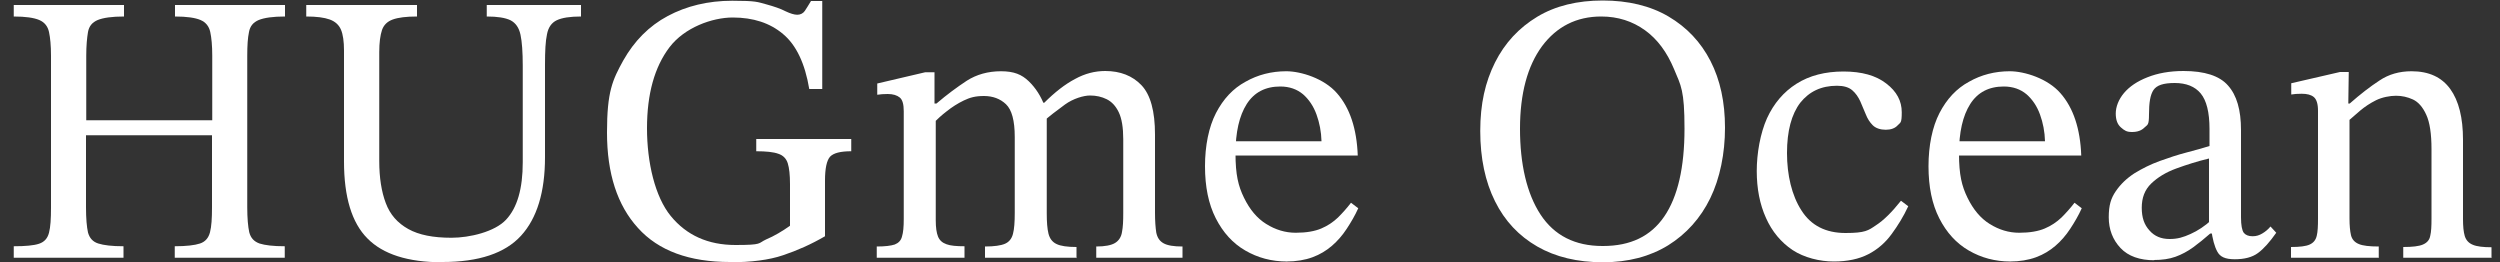 <?xml version="1.0" encoding="UTF-8"?>
<svg id="_レイヤー_1" data-name="レイヤー_1" xmlns="http://www.w3.org/2000/svg" version="1.1" viewBox="0 0 1000 105">
  <rect x="0" y="0" width="1000" height="105" fill="#333333" stroke="none"/>
  <!-- Generator: Adobe Illustrator 29.0.0, SVG Export Plug-In . SVG Version: 2.1.0 Build 186)  -->
  <defs>
    <style>
      .st0 {
        fill: #fff;
      }
    </style>
  </defs>
  <path class="st0" d="M49.7,103.1H5.5v-4.6c4.6,0,8-.3,10.1-1,2.1-.7,3.4-2.1,4-4.4.6-2.3.8-5.6.8-10.1V22.3c0-4-.3-7.2-.8-9.5-.5-2.3-1.8-3.9-3.9-4.8-2.1-.9-5.5-1.4-10.2-1.4V2h44.1v4.6c-4.8,0-8.3.5-10.5,1.4-2.2.9-3.5,2.5-3.9,4.8s-.7,5.5-.7,9.5v25.8h50.4v-25.8c0-4-.3-7.2-.8-9.5-.5-2.3-1.8-3.9-3.9-4.8-2.1-.9-5.5-1.4-10.2-1.4V2h44v4.6c-4.8,0-8.3.5-10.5,1.4-2.2.9-3.5,2.5-3.9,4.8-.5,2.3-.7,5.4-.7,9.5v60.6c0,4.4.3,7.7.8,10,.6,2.3,1.9,3.7,4.1,4.5,2.2.7,5.5,1.1,10.1,1.1v4.6h-44v-4.6c4.6,0,8-.4,10.1-1.1,2.1-.7,3.4-2.2,4-4.5.6-2.3.8-5.6.8-10v-28.8h-50.4v28.8c0,4.5.3,7.9.8,10.1.6,2.2,1.9,3.7,4.1,4.4,2.2.7,5.5,1.1,10.1,1.1v4.6Z"/>
  <path class="st0" d="M176.8,104.9c-13.6,0-23.6-3.2-29.8-9.5-6.3-6.3-9.4-16.6-9.4-30.8V20.2c0-3.6-.4-6.4-1.2-8.3-.8-1.9-2.3-3.3-4.5-4.1-2.2-.8-5.3-1.2-9.4-1.2V2h44.3v4.6c-4.3,0-7.5.4-9.7,1.2-2.2.8-3.6,2.2-4.3,4.2-.7,2.1-1.1,5-1.1,8.9v43.5c0,6.7.9,12.3,2.6,16.8,1.7,4.6,4.7,8,9,10.4,4.3,2.4,10,3.5,17.3,3.5s17.3-2.4,21.8-7.2c4.5-4.8,6.7-12.4,6.7-23V26.3c0-5.4-.3-9.6-.9-12.4-.6-2.8-1.9-4.7-4-5.8-2.1-1-5.2-1.5-9.5-1.5V2h37.7v4.6c-4.4,0-7.6.5-9.7,1.5-2.1,1-3.4,2.9-3.9,5.6-.6,2.7-.8,6.7-.8,12.1v37.1c0,13.9-3.2,24.4-9.6,31.4-6.4,7-16.9,10.5-31.4,10.5Z"/>
  <path class="st0" d="M292,104.8c-16.3,0-28.6-4.5-36.8-13.6-8.3-9.1-12.4-21.8-12.4-38.2s2.2-21,6.5-28.8c4.4-7.8,10.3-13.8,17.8-17.8,7.5-4,16.1-6.1,25.8-6.1s10.1.5,13.5,1.4c3.3.9,5.9,1.8,7.8,2.8,1.9.9,3.5,1.4,4.7,1.4s2.3-.5,3-1.5c.7-1,1.5-2.4,2.5-4h4.5v35.2h-5.2c-1.7-10.2-5.2-17.6-10.5-22-5.2-4.4-11.9-6.6-20.1-6.6s-19.3,4-25.3,11.9c-6,7.9-9,18.7-9,32.4s3.2,27.4,9.5,35.1c6.3,7.7,14.9,11.6,25.9,11.6s8.9-.7,12.2-2.2c3.3-1.4,6.5-3.3,9.6-5.5v-16.6c0-3.7-.3-6.5-.9-8.4-.6-1.9-1.9-3.2-3.8-3.8-1.9-.7-4.9-1-8.8-1v-4.9h38v4.9c-4.3,0-7.1.7-8.5,2.2-1.3,1.5-2,4.6-2,9.5v22.3c-5.5,3.2-11.1,5.7-16.8,7.6-5.6,1.9-12.7,2.8-21.2,2.8Z"/>
  <path class="st0" d="M385.8,103.1h-35.1v-4.5c3.3,0,5.7-.3,7.2-.8,1.5-.6,2.5-1.6,2.9-3.2.5-1.6.7-3.9.7-7v-43.1c0-2.8-.5-4.6-1.6-5.5-1.1-.9-2.7-1.4-4.8-1.4s-2.5.1-4.2.3v-4.5l19.2-4.5h3.7v14.1l.5,3.4v41.7c0,2.9.3,5,.9,6.5.6,1.5,1.7,2.5,3.4,3.1,1.6.6,4,.8,7.2.8v4.5ZM430.4,103.1h-36.4v-4.5c3.7,0,6.4-.4,8-1.1,1.6-.7,2.7-2,3.2-4,.5-1.9.7-4.7.7-8.3v-30.4c0-6.6-1.2-10.9-3.5-13.1-2.3-2.2-5.3-3.3-8.8-3.3s-5.6.6-8.1,1.8c-2.5,1.2-4.8,2.7-6.8,4.3-2.1,1.6-3.8,3.2-5.2,4.6l-1.2-7.7h2.3c4.2-3.6,8.3-6.6,12.1-9.1,3.9-2.5,8.5-3.8,13.7-3.8s8.3,1.3,11.1,4c2.8,2.7,4.9,6,6.4,10,.2.3.4.6.5,1,.1.4.2.7.3,1.2v40.6c0,3.5.2,6.2.7,8.2.5,1.9,1.5,3.3,3.2,4.1,1.6.8,4.3,1.2,8,1.2v4.5ZM473.3,103.1h-34.8v-4.5c3.5,0,6-.5,7.5-1.4,1.5-.9,2.5-2.4,2.8-4.4.4-2,.5-4.5.5-7.6v-29.5c0-4.7-.6-8.3-1.8-10.8-1.2-2.5-2.8-4.2-4.8-5.2-2-1-4.2-1.5-6.7-1.5s-6.7,1.2-10,3.6c-3.3,2.4-6.3,4.7-8.9,7l-1.7-7.7h2.3c4.2-4.2,8.3-7.4,12.3-9.5,4-2.2,8-3.2,12.1-3.2,6,0,10.9,1.9,14.5,5.7,3.6,3.8,5.4,10.4,5.4,19.7v31.4c0,3.2.2,5.8.5,7.8.4,2,1.3,3.4,2.9,4.3,1.6.9,4.1,1.3,7.6,1.3v4.5Z"/>
  <path class="st0" d="M514.8,104.6c-6.2,0-11.7-1.5-16.7-4.4-5-2.9-8.9-7.2-11.8-12.9-2.9-5.7-4.3-12.6-4.3-20.8s1.5-15.7,4.4-21.3c2.9-5.6,6.8-9.8,11.8-12.5,4.9-2.8,10.4-4.2,16.3-4.2s15.2,2.9,20.3,8.8c5.1,5.8,7.9,14.1,8.3,24.9h-50l-.2-5.7h35.7c-.1-3.8-.8-7.4-2-10.7-1.2-3.3-3-6-5.4-8.1-2.4-2-5.4-3.1-9.1-3.1-5.9,0-10.4,2.3-13.4,7-3,4.7-4.5,11.3-4.5,19.8s1.1,13,3.4,17.7c2.3,4.7,5.2,8.2,8.9,10.5,3.7,2.3,7.6,3.5,11.8,3.5s7.6-.6,10.2-1.7c2.6-1.1,4.8-2.6,6.7-4.4,1.8-1.8,3.6-3.8,5.2-5.9l2.9,2.2c-1.3,2.9-2.9,5.6-4.6,8.2-1.7,2.6-3.7,4.9-5.9,6.8-2.2,1.9-4.8,3.5-7.8,4.6-3,1.1-6.5,1.7-10.5,1.7Z"/>
  <path class="st0" d="M641.1,104.9c-10.1,0-18.9-2.1-26.2-6.3-7.3-4.2-13-10.2-16.9-18.1-3.9-7.8-5.9-17.2-5.9-28.1s2-19.6,5.9-27.4c3.9-7.8,9.6-13.9,16.9-18.3,7.3-4.4,16.1-6.5,26.2-6.5s19,2.1,26.3,6.4c7.3,4.3,12.9,10.2,16.8,17.8,3.9,7.6,5.8,16.5,5.8,26.7s-2,20.2-5.9,28.2c-3.9,8-9.6,14.3-16.8,18.8-7.3,4.5-16,6.8-26.1,6.8ZM641.2,98.4c11,0,19.1-3.9,24.5-11.8,5.4-7.9,8.1-19.6,8.1-35.1s-1.4-17.2-4.2-23.9c-2.8-6.7-6.6-11.9-11.6-15.5-5-3.6-10.8-5.5-17.5-5.5-9.9,0-17.8,4-23.7,11.9-5.8,7.9-8.8,18.9-8.8,33s2.7,25.9,8.2,34.3c5.5,8.4,13.8,12.6,24.8,12.6Z"/>
  <path class="st0" d="M760.4,80.3l2.9,2.2c-1.9,4.1-4.2,7.8-6.7,11.2-2.5,3.4-5.6,6.1-9.3,8s-8.3,2.9-13.8,2.9-11.8-1.5-16.5-4.6c-4.6-3.1-8.2-7.4-10.6-12.8-2.5-5.5-3.7-11.8-3.7-18.8s1.4-15.1,4.1-21.1c2.7-5.9,6.7-10.6,11.8-13.8,5.2-3.3,11.5-4.9,18.8-4.9s13,1.6,17.1,4.8c4.2,3.2,6.2,7,6.2,11.5s-.5,4-1.6,5.2c-1.1,1.2-2.7,1.8-4.8,1.8s-4-.6-5.2-1.8c-1.2-1.2-2.1-2.6-2.8-4.4-.7-1.7-1.5-3.5-2.2-5.2-.8-1.7-1.8-3.2-3.2-4.4-1.4-1.2-3.4-1.8-6.1-1.8-6.3,0-11.1,2.3-14.7,6.8-3.5,4.6-5.3,11.3-5.3,20.1s1.9,17,5.8,23c3.8,6,9.7,9,17.6,9s9.1-1,12.2-3.1c3.1-2,6.4-5.3,9.9-9.7Z"/>
  <path class="st0" d="M804.2,104.6c-6.2,0-11.7-1.5-16.7-4.4-5-2.9-8.9-7.2-11.8-12.9-2.9-5.7-4.3-12.6-4.3-20.8s1.5-15.7,4.4-21.3c2.9-5.6,6.8-9.8,11.8-12.5,4.9-2.8,10.4-4.2,16.3-4.2s15.2,2.9,20.3,8.8c5.1,5.8,7.9,14.1,8.3,24.9h-50l-.2-5.7h35.7c-.1-3.8-.8-7.4-2-10.7-1.2-3.3-3-6-5.4-8.1-2.4-2-5.4-3.1-9.1-3.1-5.9,0-10.4,2.3-13.4,7-3,4.7-4.5,11.3-4.5,19.8s1.1,13,3.4,17.7c2.3,4.7,5.2,8.2,8.9,10.5s7.6,3.5,11.8,3.5,7.6-.6,10.2-1.7c2.6-1.1,4.8-2.6,6.7-4.4,1.8-1.8,3.6-3.8,5.2-5.9l2.9,2.2c-1.3,2.9-2.9,5.6-4.6,8.2-1.7,2.6-3.7,4.9-5.9,6.8-2.2,1.9-4.8,3.5-7.8,4.6-3,1.1-6.5,1.7-10.5,1.7Z"/>
  <path class="st0" d="M861.8,104.1c-5.9,0-10.5-1.6-13.6-4.9-3.1-3.3-4.7-7.4-4.7-12.3s.9-7.6,2.8-10.4c1.9-2.8,4.4-5.2,7.5-7.2,3.1-1.9,6.5-3.6,10.1-4.9,3.6-1.3,7.2-2.5,10.7-3.4,3.5-.9,6.6-1.8,9.2-2.6v-6.8c0-6.7-1.2-11.4-3.5-14.2-2.3-2.8-5.8-4.2-10.4-4.2s-7.2.9-8.5,2.8-1.8,5.1-1.8,9.7-.6,4.1-1.8,5.3c-1.2,1.2-2.8,1.8-5,1.8s-3-.6-4.4-1.8c-1.4-1.2-2.1-3-2.1-5.6s1.1-5.6,3.3-8.2c2.2-2.6,5.3-4.7,9.4-6.3,4-1.6,8.8-2.5,14.4-2.5,8.4,0,14.4,1.9,17.8,5.8,3.5,3.9,5.2,9.8,5.2,17.8v34.9c0,3.2.4,5.2,1.1,6.2.7.9,1.9,1.4,3.5,1.4s2.7-.4,3.9-1.1c1.2-.7,2.3-1.6,3.3-2.8l2.3,2.5c-2.6,3.7-5,6.4-7.3,8.1s-5.4,2.5-9.3,2.5-5.9-1-7-3.1c-1.1-2-1.9-5-2.4-8.8l-.9-1.8v-26.6c-4.6,1.1-9,2.5-13.1,4-4.1,1.5-7.4,3.5-10,6-2.6,2.5-3.8,5.7-3.8,9.7s1,6.8,3.1,9.1c2,2.3,4.7,3.4,8,3.4s5.5-.7,8.4-2c2.9-1.3,5.8-3.2,8.5-5.7l1.2,5.5h-1.8c-2.4,2.1-4.6,3.9-6.8,5.5-2.2,1.6-4.6,2.9-7.1,3.8-2.5.9-5.4,1.3-8.7,1.3Z"/>
  <path class="st0" d="M951.6,103.1h-35.2v-4.3c3.5,0,6-.3,7.5-1,1.5-.7,2.4-1.8,2.8-3.5.4-1.6.5-3.9.5-6.8v-43.2c0-2.8-.6-4.6-1.7-5.5-1.1-.9-2.7-1.3-4.8-1.3s-2.7.1-4.2.3v-4.5l19.5-4.5h3.5l-.2,14.1.5,3.2v41.2c0,2.9.2,5.1.6,6.8.4,1.6,1.4,2.8,3.1,3.5,1.6.7,4.3,1,8,1v4.3ZM996.8,103.1h-35.5v-4.3c3.7,0,6.3-.3,7.9-1,1.6-.7,2.6-1.8,2.9-3.5.4-1.6.5-3.9.5-6.8v-27.8c0-6.2-.7-10.8-2.1-13.8-1.4-3.1-3.2-5.1-5.3-6.1-2.2-1-4.4-1.5-6.8-1.5s-5.6.6-8,1.8c-2.4,1.2-4.5,2.6-6.4,4.2-1.9,1.6-3.7,3.2-5.3,4.6l-1.1-7.5h2.3c4.2-3.7,8.2-6.8,11.9-9.2,3.7-2.5,8-3.7,12.8-3.7,7,0,12.1,2.4,15.5,7.1,3.4,4.7,5.1,11.5,5.1,20.3v31.7c0,2.9.2,5.1.7,6.8.5,1.6,1.5,2.8,3.2,3.5,1.6.7,4.2,1,7.5,1v4.3Z"/>
</svg>